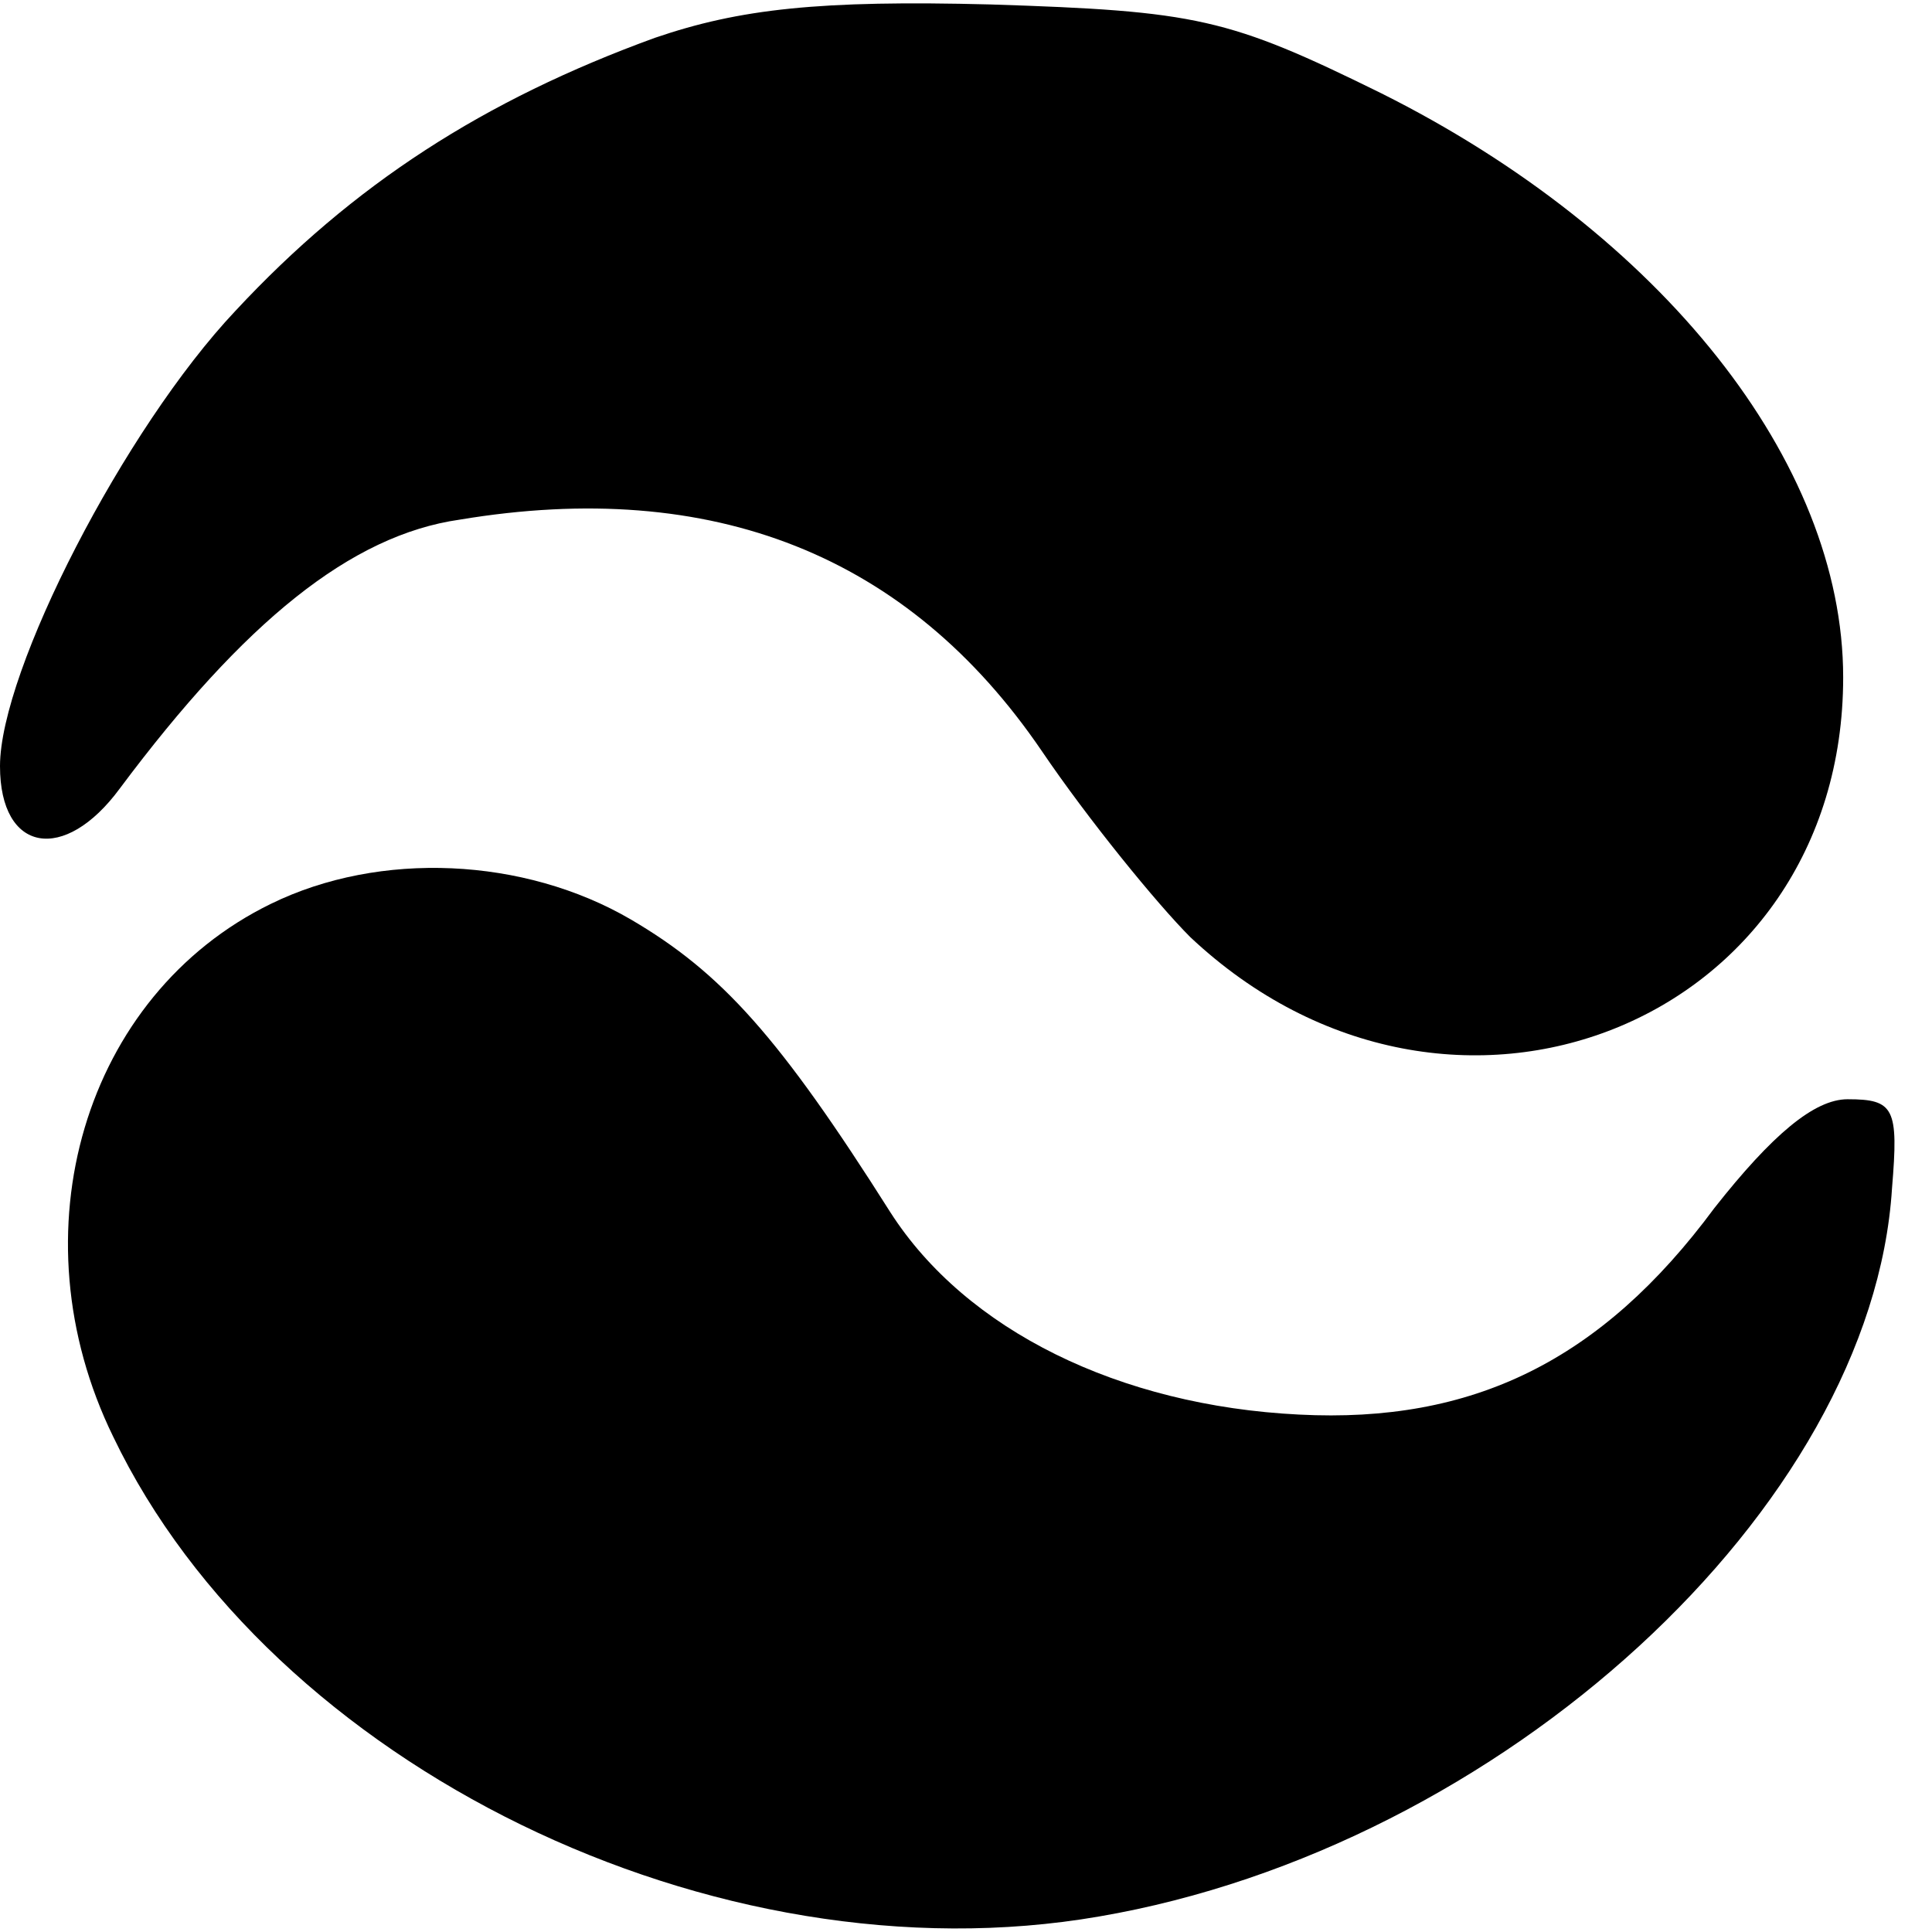 <?xml version="1.0" standalone="no"?>
<!DOCTYPE svg PUBLIC "-//W3C//DTD SVG 20010904//EN"
 "http://www.w3.org/TR/2001/REC-SVG-20010904/DTD/svg10.dtd">
<svg version="1.0" xmlns="http://www.w3.org/2000/svg"
 width="87pt" height="87pt" viewBox="0 0 87 87"
 preserveAspectRatio="xMidYMid meet">
<g transform="translate(0,87) scale(0.1,-0.1)"
fill="#000000" stroke="none">
<path d="M295 853 c-77 -28 -136 -66 -189 -123 -50 -53 -106 -162 -106 -205 0
-39 29 -44 54 -10 56 75 104 114 153 121 114 19 202 -16 262 -104 21 -31 52
-69 67 -84 117 -110 294 -39 294 117 0 97 -82 200 -208 263 -69 34 -83 37
-176 40 -77 2 -113 -2 -151 -15z"/>
<path d="M122 463 c-84 -41 -116 -148 -71 -240 71 -148 271 -246 444 -216 181
31 348 184 357 328 3 36 1 40 -20 40 -15 0 -34 -16 -60 -49 -51 -69 -109 -97
-187 -93 -81 4 -150 38 -184 91 -50 79 -76 108 -117 132 -48 28 -113 31 -162
7z"/>
</g>
</svg>
